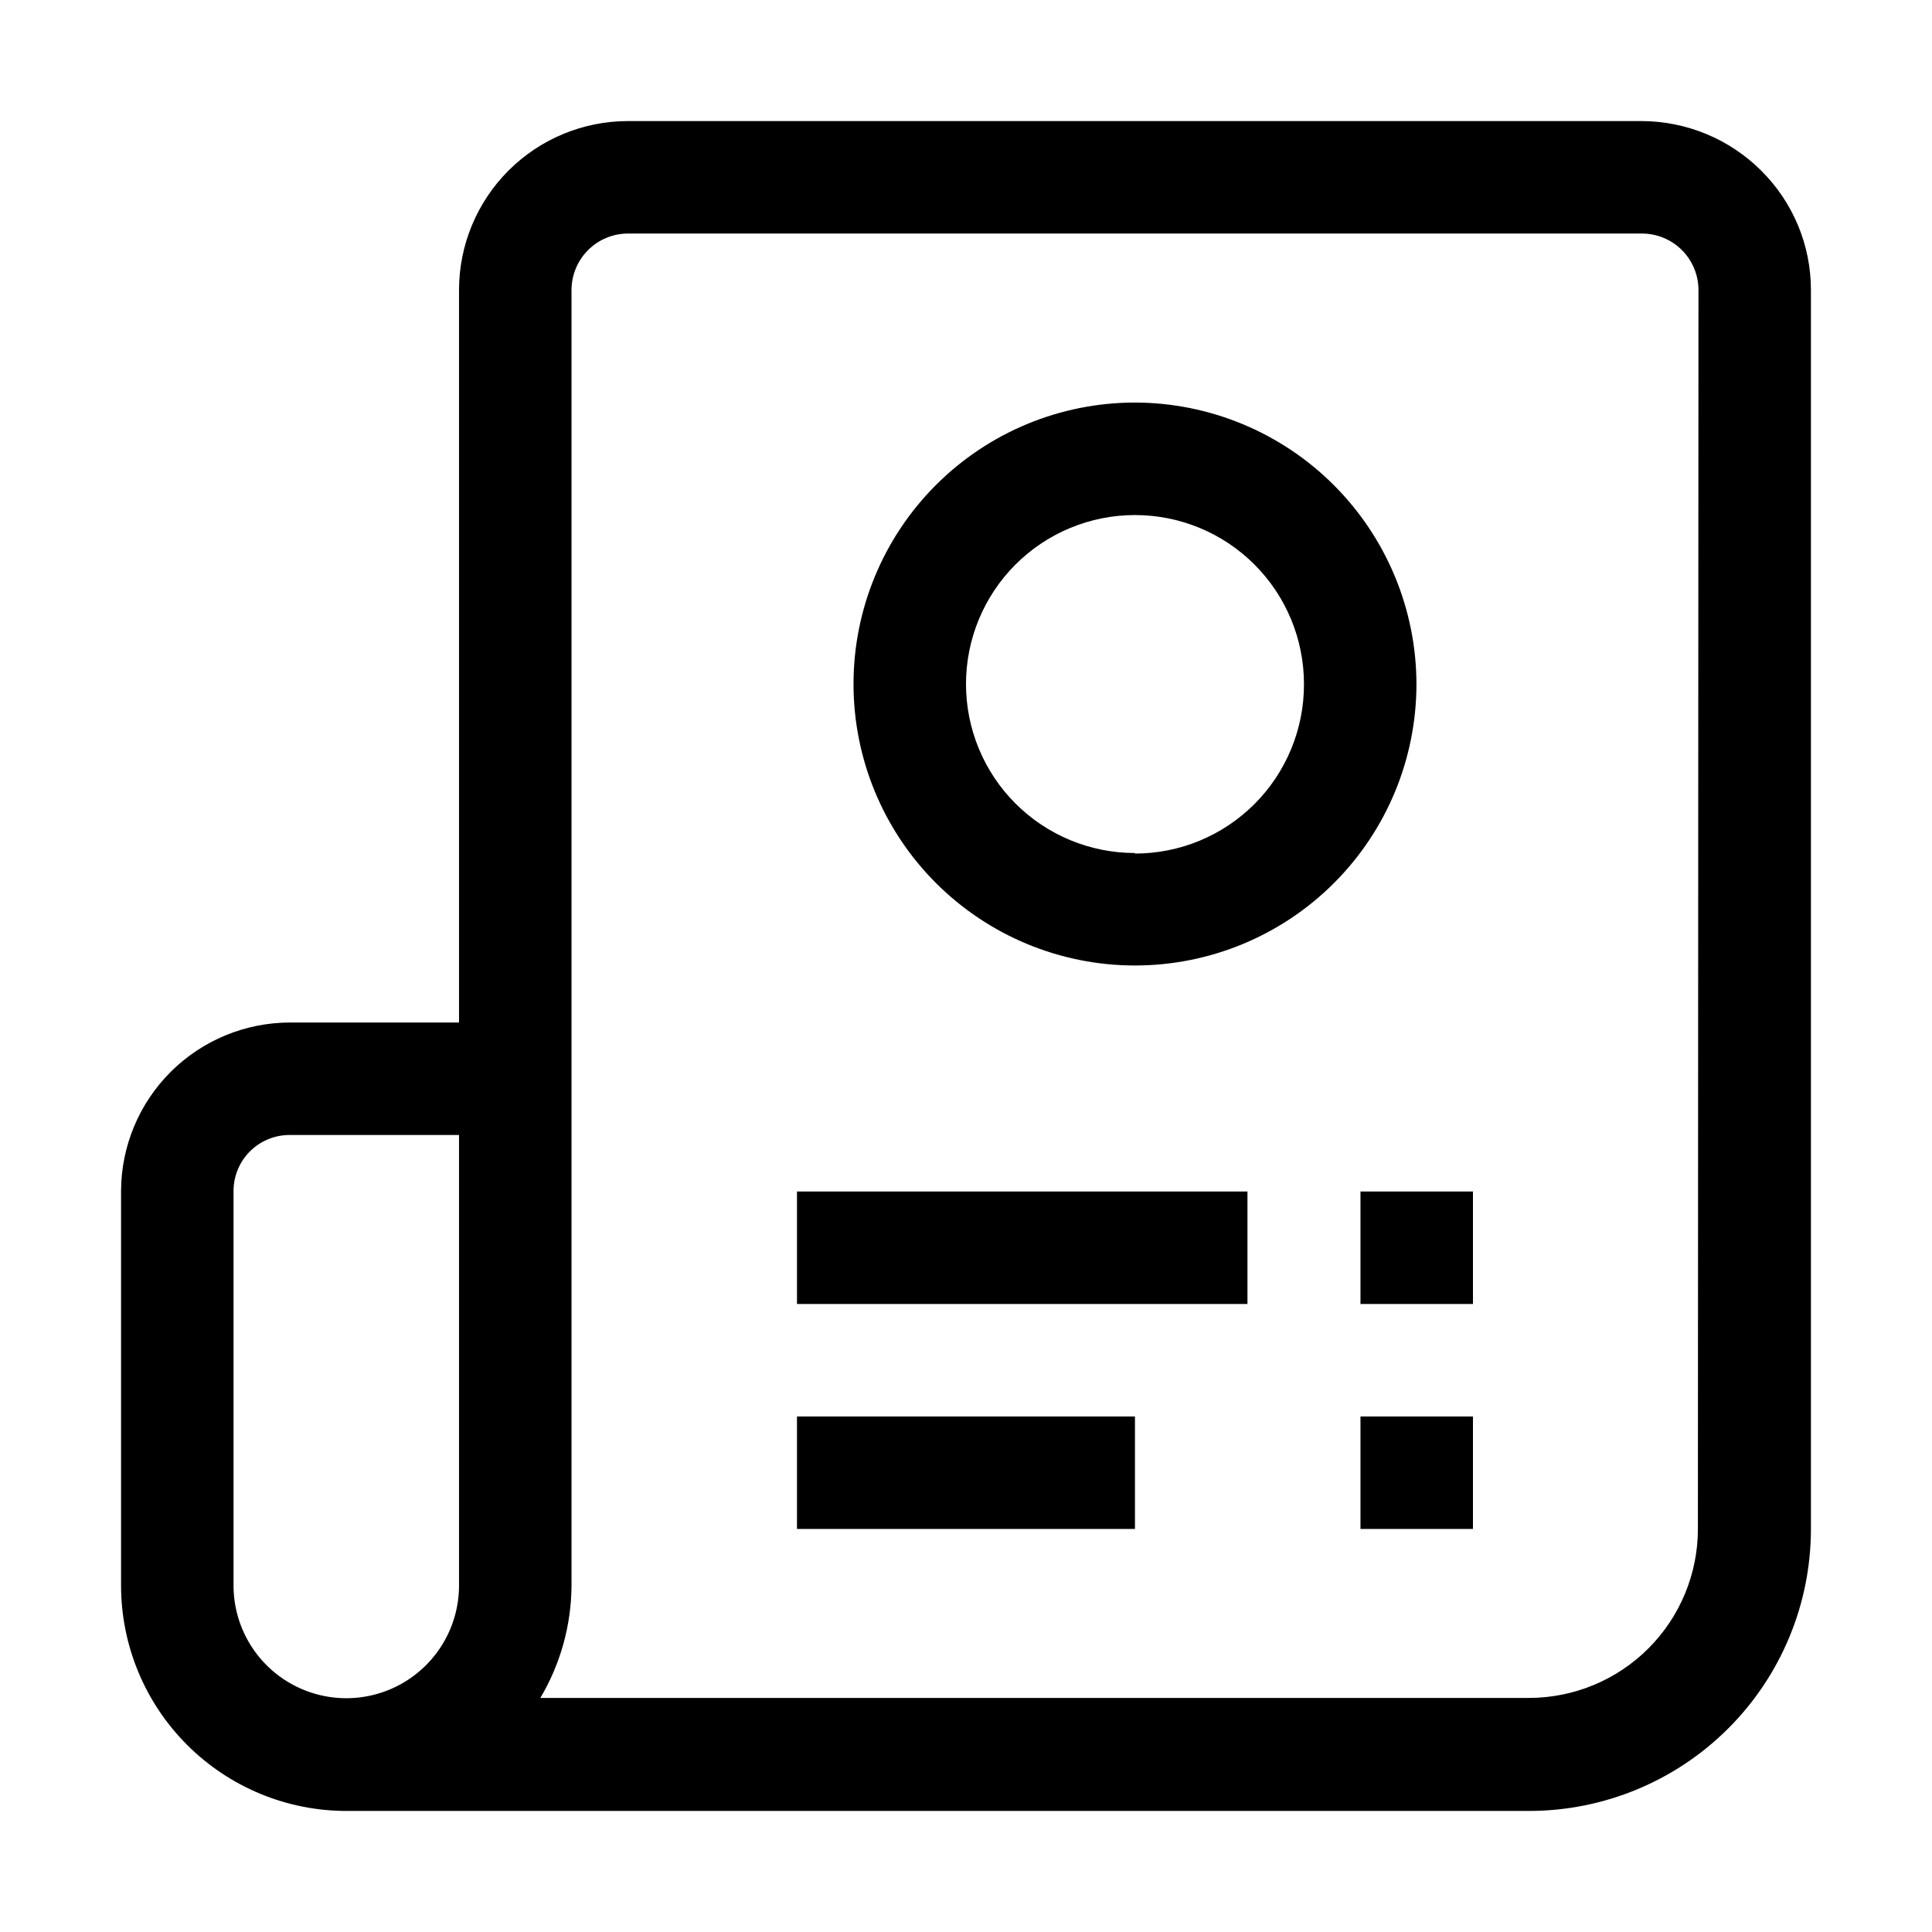 <?xml version="1.0" encoding="UTF-8"?>
<!-- Uploaded to: ICON Repo, www.iconrepo.com, Generator: ICON Repo Mixer Tools -->
<svg fill="#000000" width="800px" height="800px" version="1.1" viewBox="144 144 512 512" xmlns="http://www.w3.org/2000/svg">
 <g>
  <path d="m610.76 189.24c-8.398-8.379-19.766-13.105-31.629-13.156h-268.7c-11.879 0-23.27 4.719-31.668 13.117-8.398 8.398-13.117 19.789-13.117 31.668v194.11h-44.781c-11.855 0-23.223 4.699-31.617 13.066-8.395 8.367-13.129 19.723-13.168 31.578v104.54c0 15.848 6.297 31.047 17.504 42.254 11.207 11.207 26.406 17.504 42.254 17.504h313.48c19.773-0.039 38.723-7.906 52.707-21.887 13.98-13.984 21.848-32.934 21.887-52.707v-328.45c0.012-11.875-4.727-23.266-13.156-31.629zm-404.87 374.92v-104.54c0-3.961 1.582-7.754 4.394-10.539 2.812-2.789 6.621-4.332 10.582-4.297h44.781v119.38c0 10.676-5.695 20.539-14.938 25.875-9.246 5.34-20.637 5.34-29.879 0-9.246-5.336-14.941-15.199-14.941-25.875zm388.07-14.973c0 11.875-4.719 23.266-13.117 31.664-8.398 8.398-19.789 13.117-31.664 13.117h-261.98c5.356-9.027 8.203-19.316 8.258-29.809v-343.29c0-3.973 1.578-7.781 4.387-10.59s6.617-4.387 10.59-4.387h268.7c3.973 0 7.781 1.578 10.59 4.387s4.387 6.617 4.387 10.59z"/>
  <path d="m504.54 459.76h29.809v29.809h-29.809z"/>
  <path d="m504.54 519.38h29.809v29.809h-29.809z"/>
  <path d="m355.21 459.76h119.38v29.809h-119.38z"/>
  <path d="m355.21 519.38h89.566v29.809h-89.566z"/>
  <path d="m444.78 250.68c-19.781 0-38.754 7.859-52.742 21.848-13.992 13.988-21.848 32.961-21.848 52.742 0 19.785 7.856 38.758 21.848 52.746 13.988 13.988 32.961 21.848 52.742 21.848 19.785 0 38.758-7.859 52.746-21.848 13.988-13.988 21.848-32.961 21.848-52.746-0.039-19.77-7.91-38.723-21.891-52.703s-32.93-21.852-52.703-21.887zm0 119.38c-11.875 0-23.27-4.719-31.668-13.117-8.398-8.398-13.113-19.789-13.113-31.668 0-11.875 4.715-23.266 13.113-31.664 8.398-8.398 19.793-13.117 31.668-13.117 11.879 0 23.27 4.719 31.668 13.117 8.398 8.398 13.117 19.789 13.117 31.664 0.035 11.902-4.668 23.328-13.07 31.758-8.402 8.43-19.812 13.168-31.715 13.168z"/>
 </g>
</svg>
